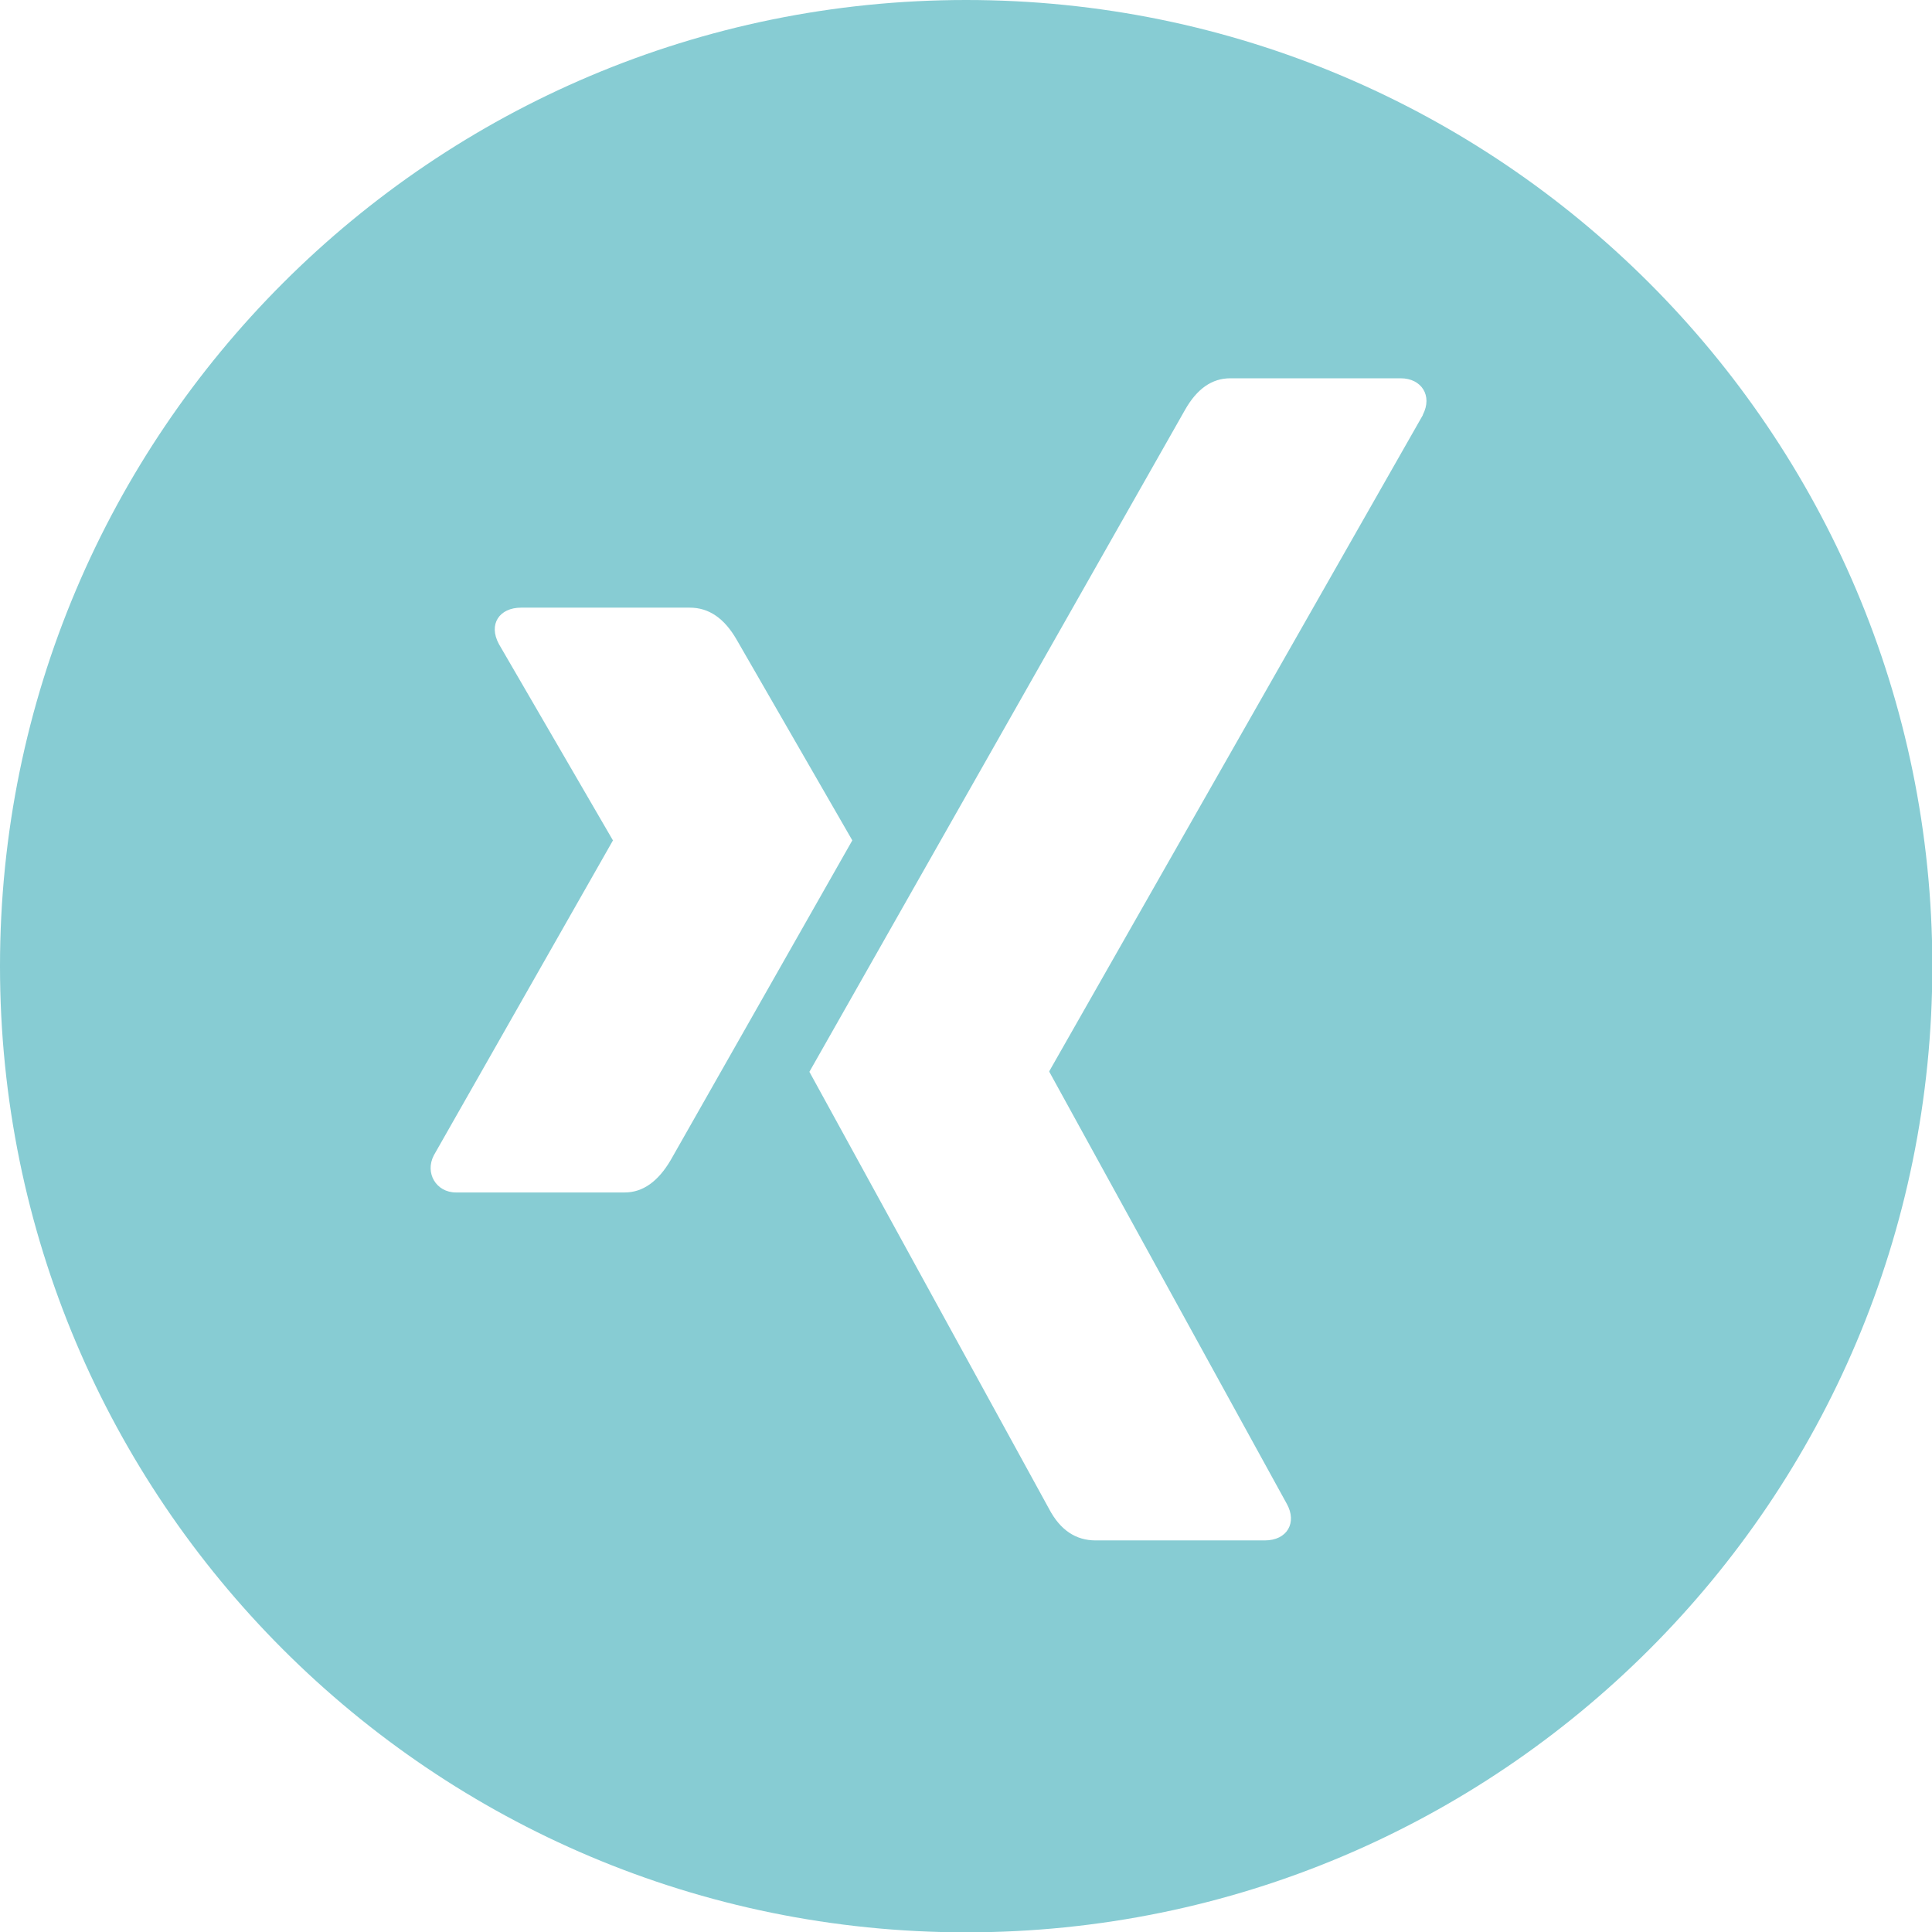 <?xml version="1.0" encoding="UTF-8" standalone="no"?><svg xmlns="http://www.w3.org/2000/svg" xmlns:xlink="http://www.w3.org/1999/xlink" fill="#000000" height="56.69" viewBox="0 0 56.69 56.69" width="56.69"><path d="M41.75,12.18l-10.96,19.25v.02l6.97,12.68c.3,.54,.02,1.07-.65,1.07h-4.96c-.58,0-1.04-.3-1.37-.93l-7.03-12.82c.25-.44,3.92-6.91,11.02-19.42,.35-.62,.79-.93,1.33-.93h5c.61,0,.94,.51,.65,1.07m-16.73,12.47c-.14,.25-1.92,3.38-5.34,9.4-.37,.63-.82,.95-1.35,.95h-4.95c-.58,0-.92-.57-.65-1.09l5.25-9.23s.02,0,0-.02l-3.34-5.75c-.32-.59,.02-1.07,.65-1.07h4.95c.56,0,1.01,.31,1.37,.93l3.4,5.9Zm31.68,3.69C56.69,12.69,44,0,28.35,0S0,12.69,0,28.35s12.69,28.35,28.35,28.35,28.35-12.69,28.35-28.35" fill="#87ccd3"/></svg>